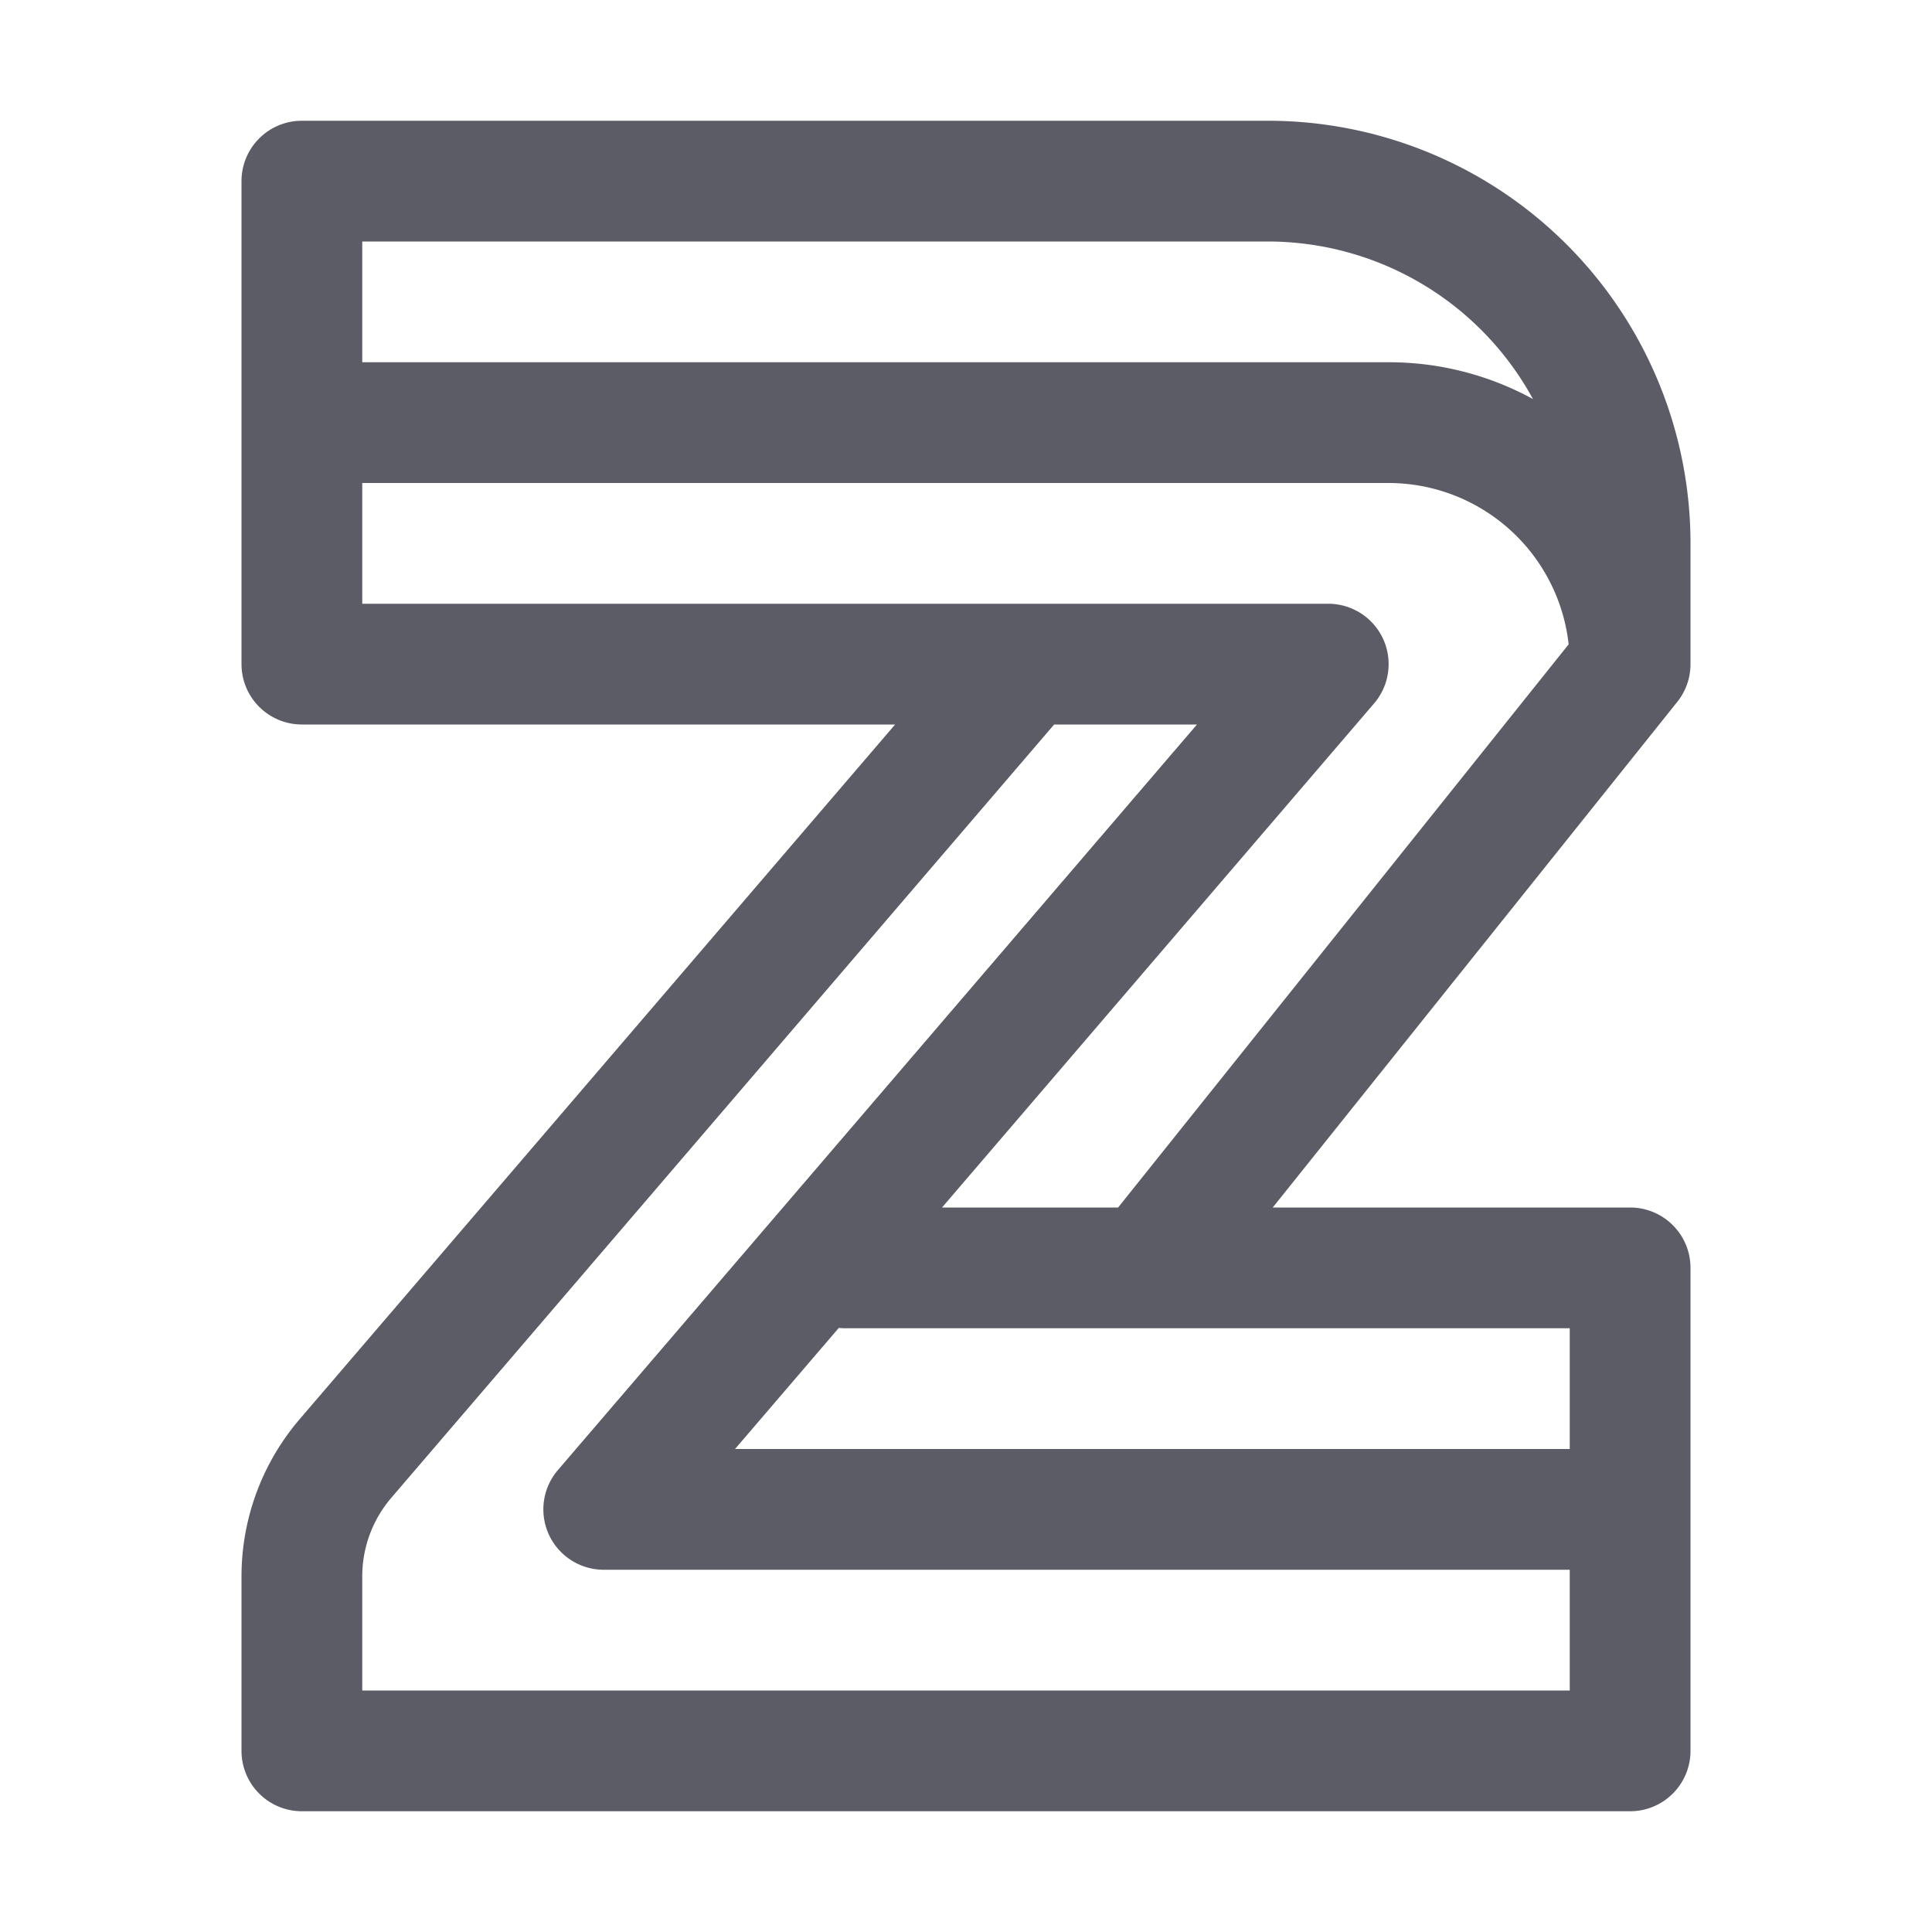 <?xml version="1.0" standalone="no"?><!DOCTYPE svg PUBLIC "-//W3C//DTD SVG 1.1//EN" "http://www.w3.org/Graphics/SVG/1.1/DTD/svg11.dtd"><svg t="1637137185806" class="icon" viewBox="0 0 1024 1024" version="1.1" xmlns="http://www.w3.org/2000/svg" p-id="6972" xmlns:xlink="http://www.w3.org/1999/xlink" width="200" height="200"><defs><style type="text/css"></style></defs><path d="M896 352v-64A224 224 0 0 0 672 64H160a32 32 0 0 0-32 32v256a32 32 0 0 0 32 32h314.43L158.81 752.21a128.1 128.1 0 0 0-30.81 83.3V928a32 32 0 0 0 32 32h704a32 32 0 0 0 32-32V672a32 32 0 0 0-32-32H674.58L889 372a32 32 0 0 0 7-20zM672 128a160.15 160.15 0 0 1 140.5 83.5A159 159 0 0 0 736 192H192v-64zM192 896v-60.49a64 64 0 0 1 15.41-41.65L558.72 384h75.7L295.7 779.17A32 32 0 0 0 320 832h512v64z m640-128H389.58l55-64.18a32 32 0 0 0 3.42 0.18h384zM499.29 640l229-267.17A32 32 0 0 0 704 320H192v-64h544a96.13 96.13 0 0 1 95.42 85.5L592.62 640z" fill="#5C5C66" p-id="6973"></path></svg>